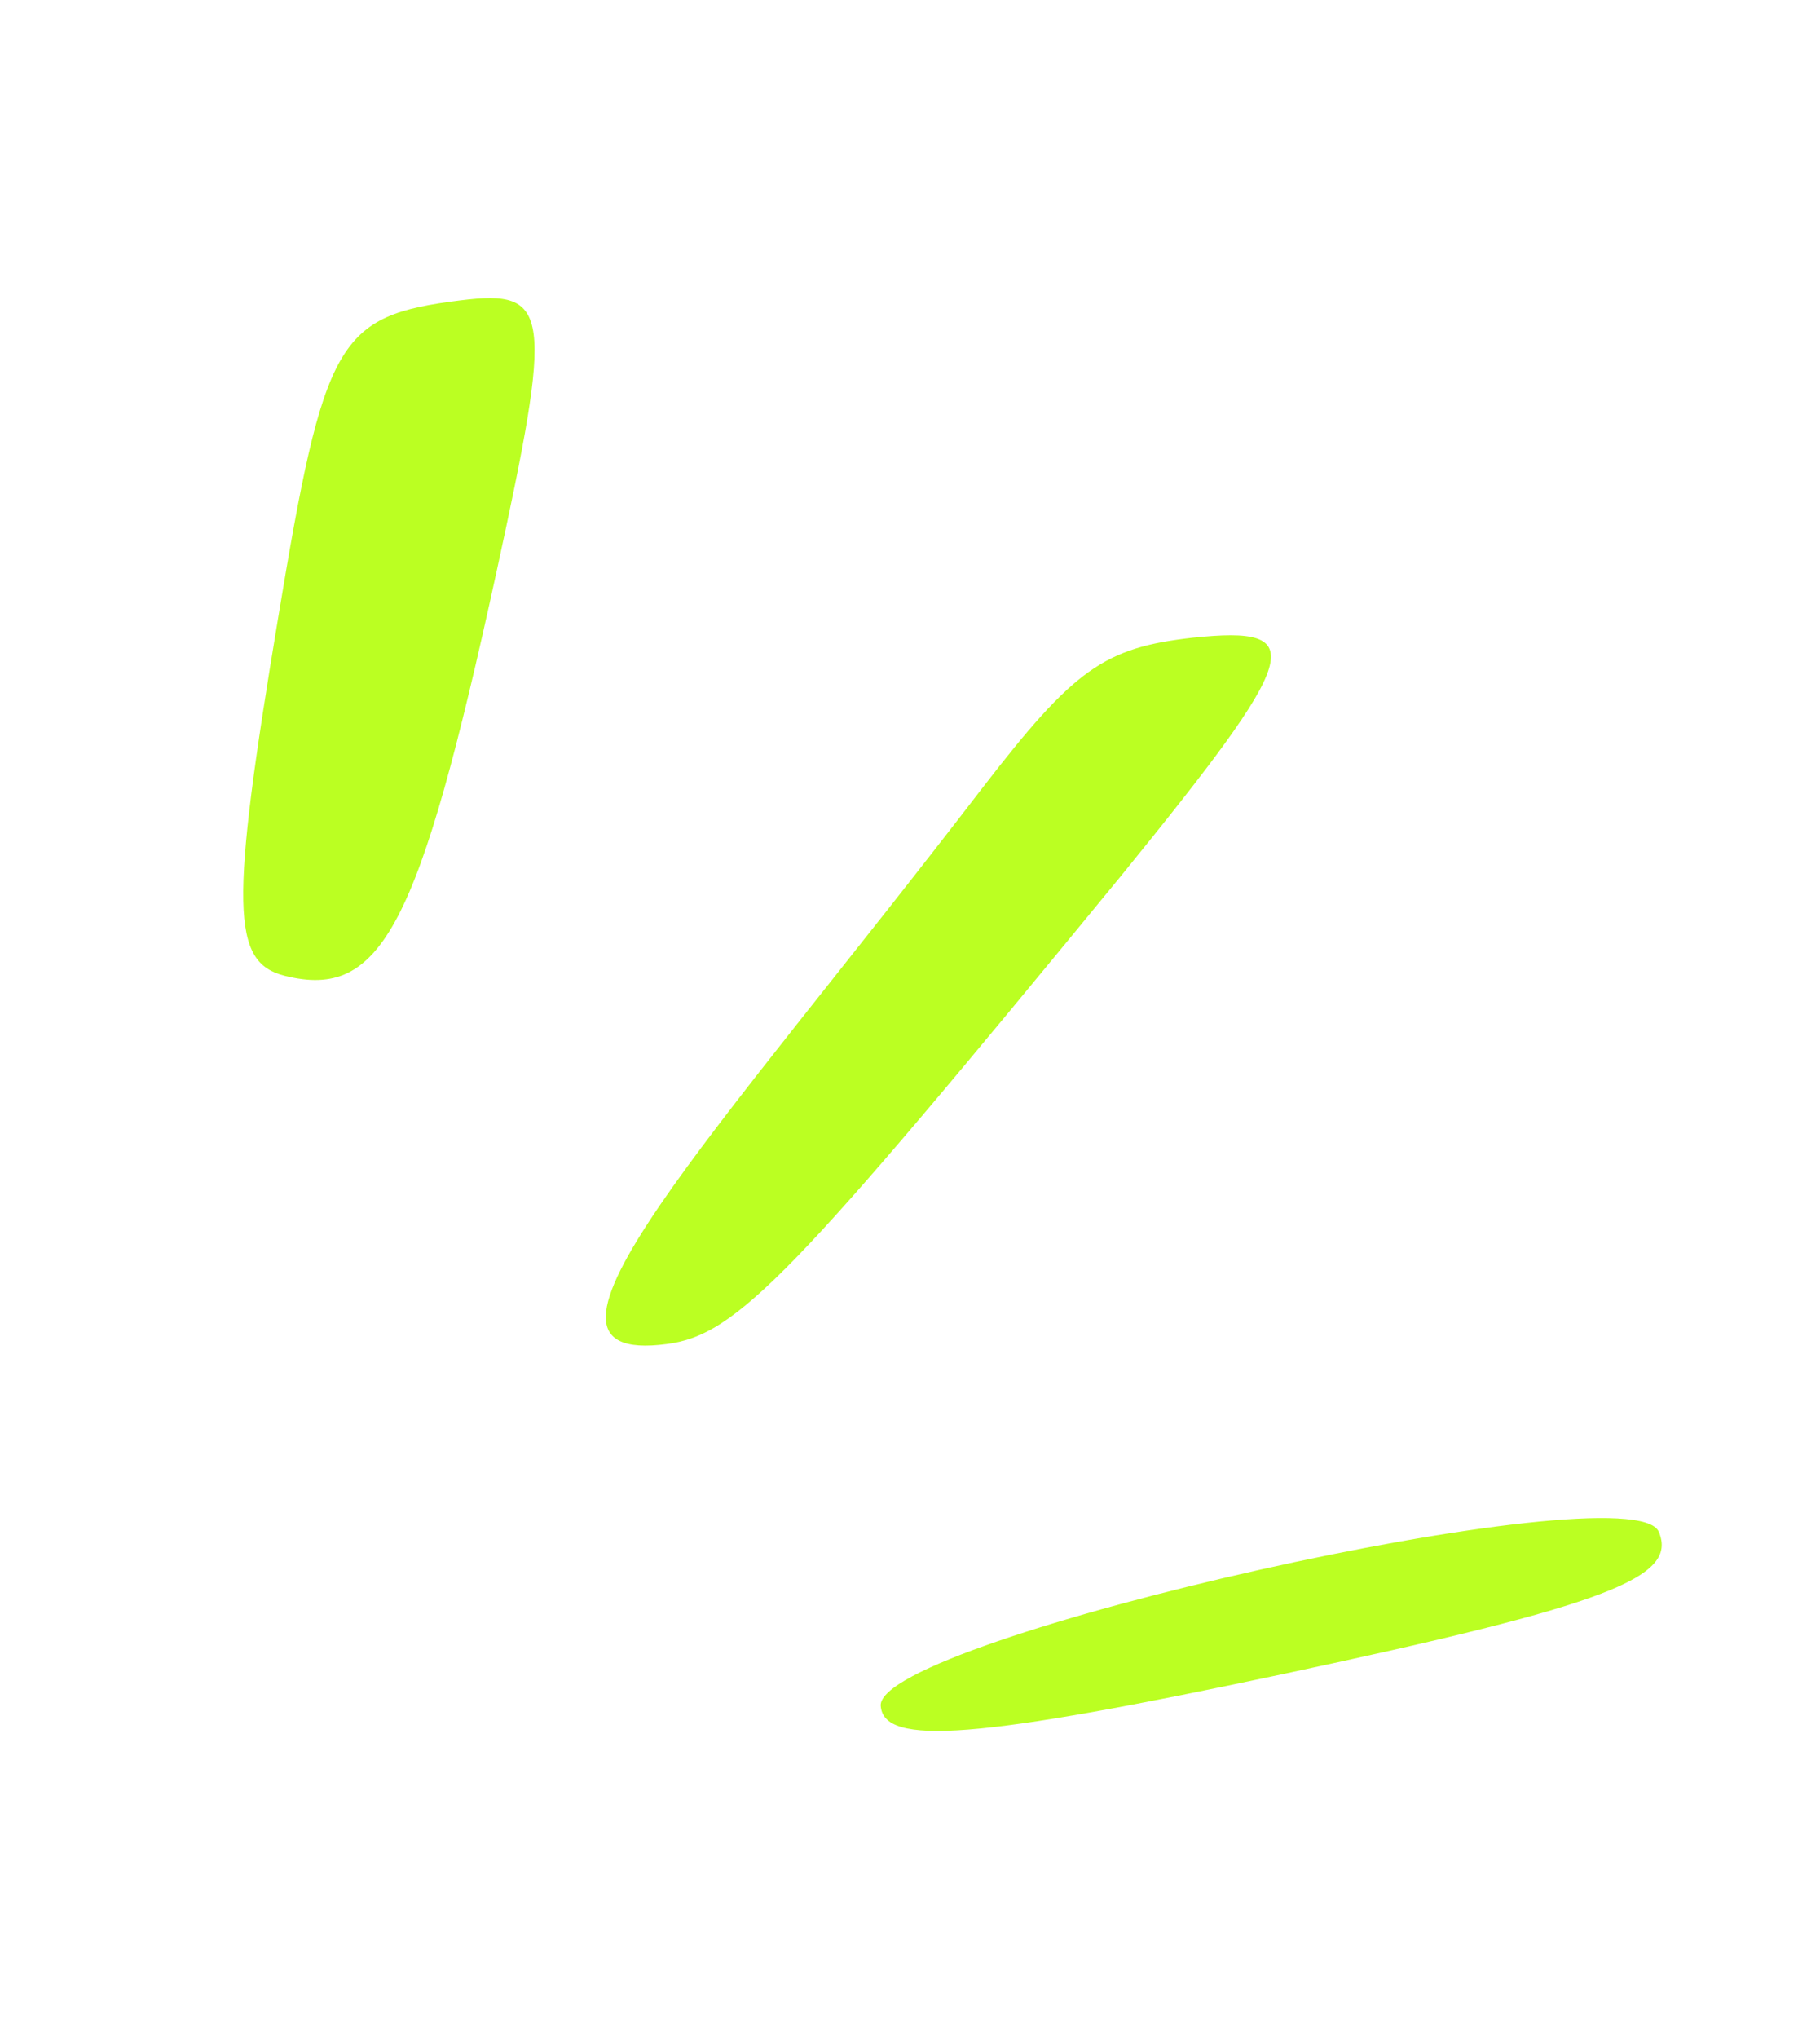 <svg width="109" height="122" viewBox="0 0 109 122" fill="none" xmlns="http://www.w3.org/2000/svg"><path d="M52.745 102.085c.133 2.475 5.804 2.012 24.176-1.894 19.445-4.147 23.583-5.77 22.421-8.506-1.644-3.744-46.708 6.392-46.597 10.4M27.569 17.98c-7.358.924-8.146 2.304-10.92 19.058-2.883 17.301-2.794 20.565.404 21.373 5.804 1.443 8.035-2.894 12.669-24.116 3.41-15.66 3.277-16.995-2.153-16.314M71.42 38.175c-5.3.594-7.095 1.886-12.545 8.94-16.087 20.987-29.242 34.701-18.95 33.339 4.204-.527 7.597-4.12 27.23-28.043 10.791-13.275 11.36-14.984 4.265-14.236" fill="#BF2"/></svg>